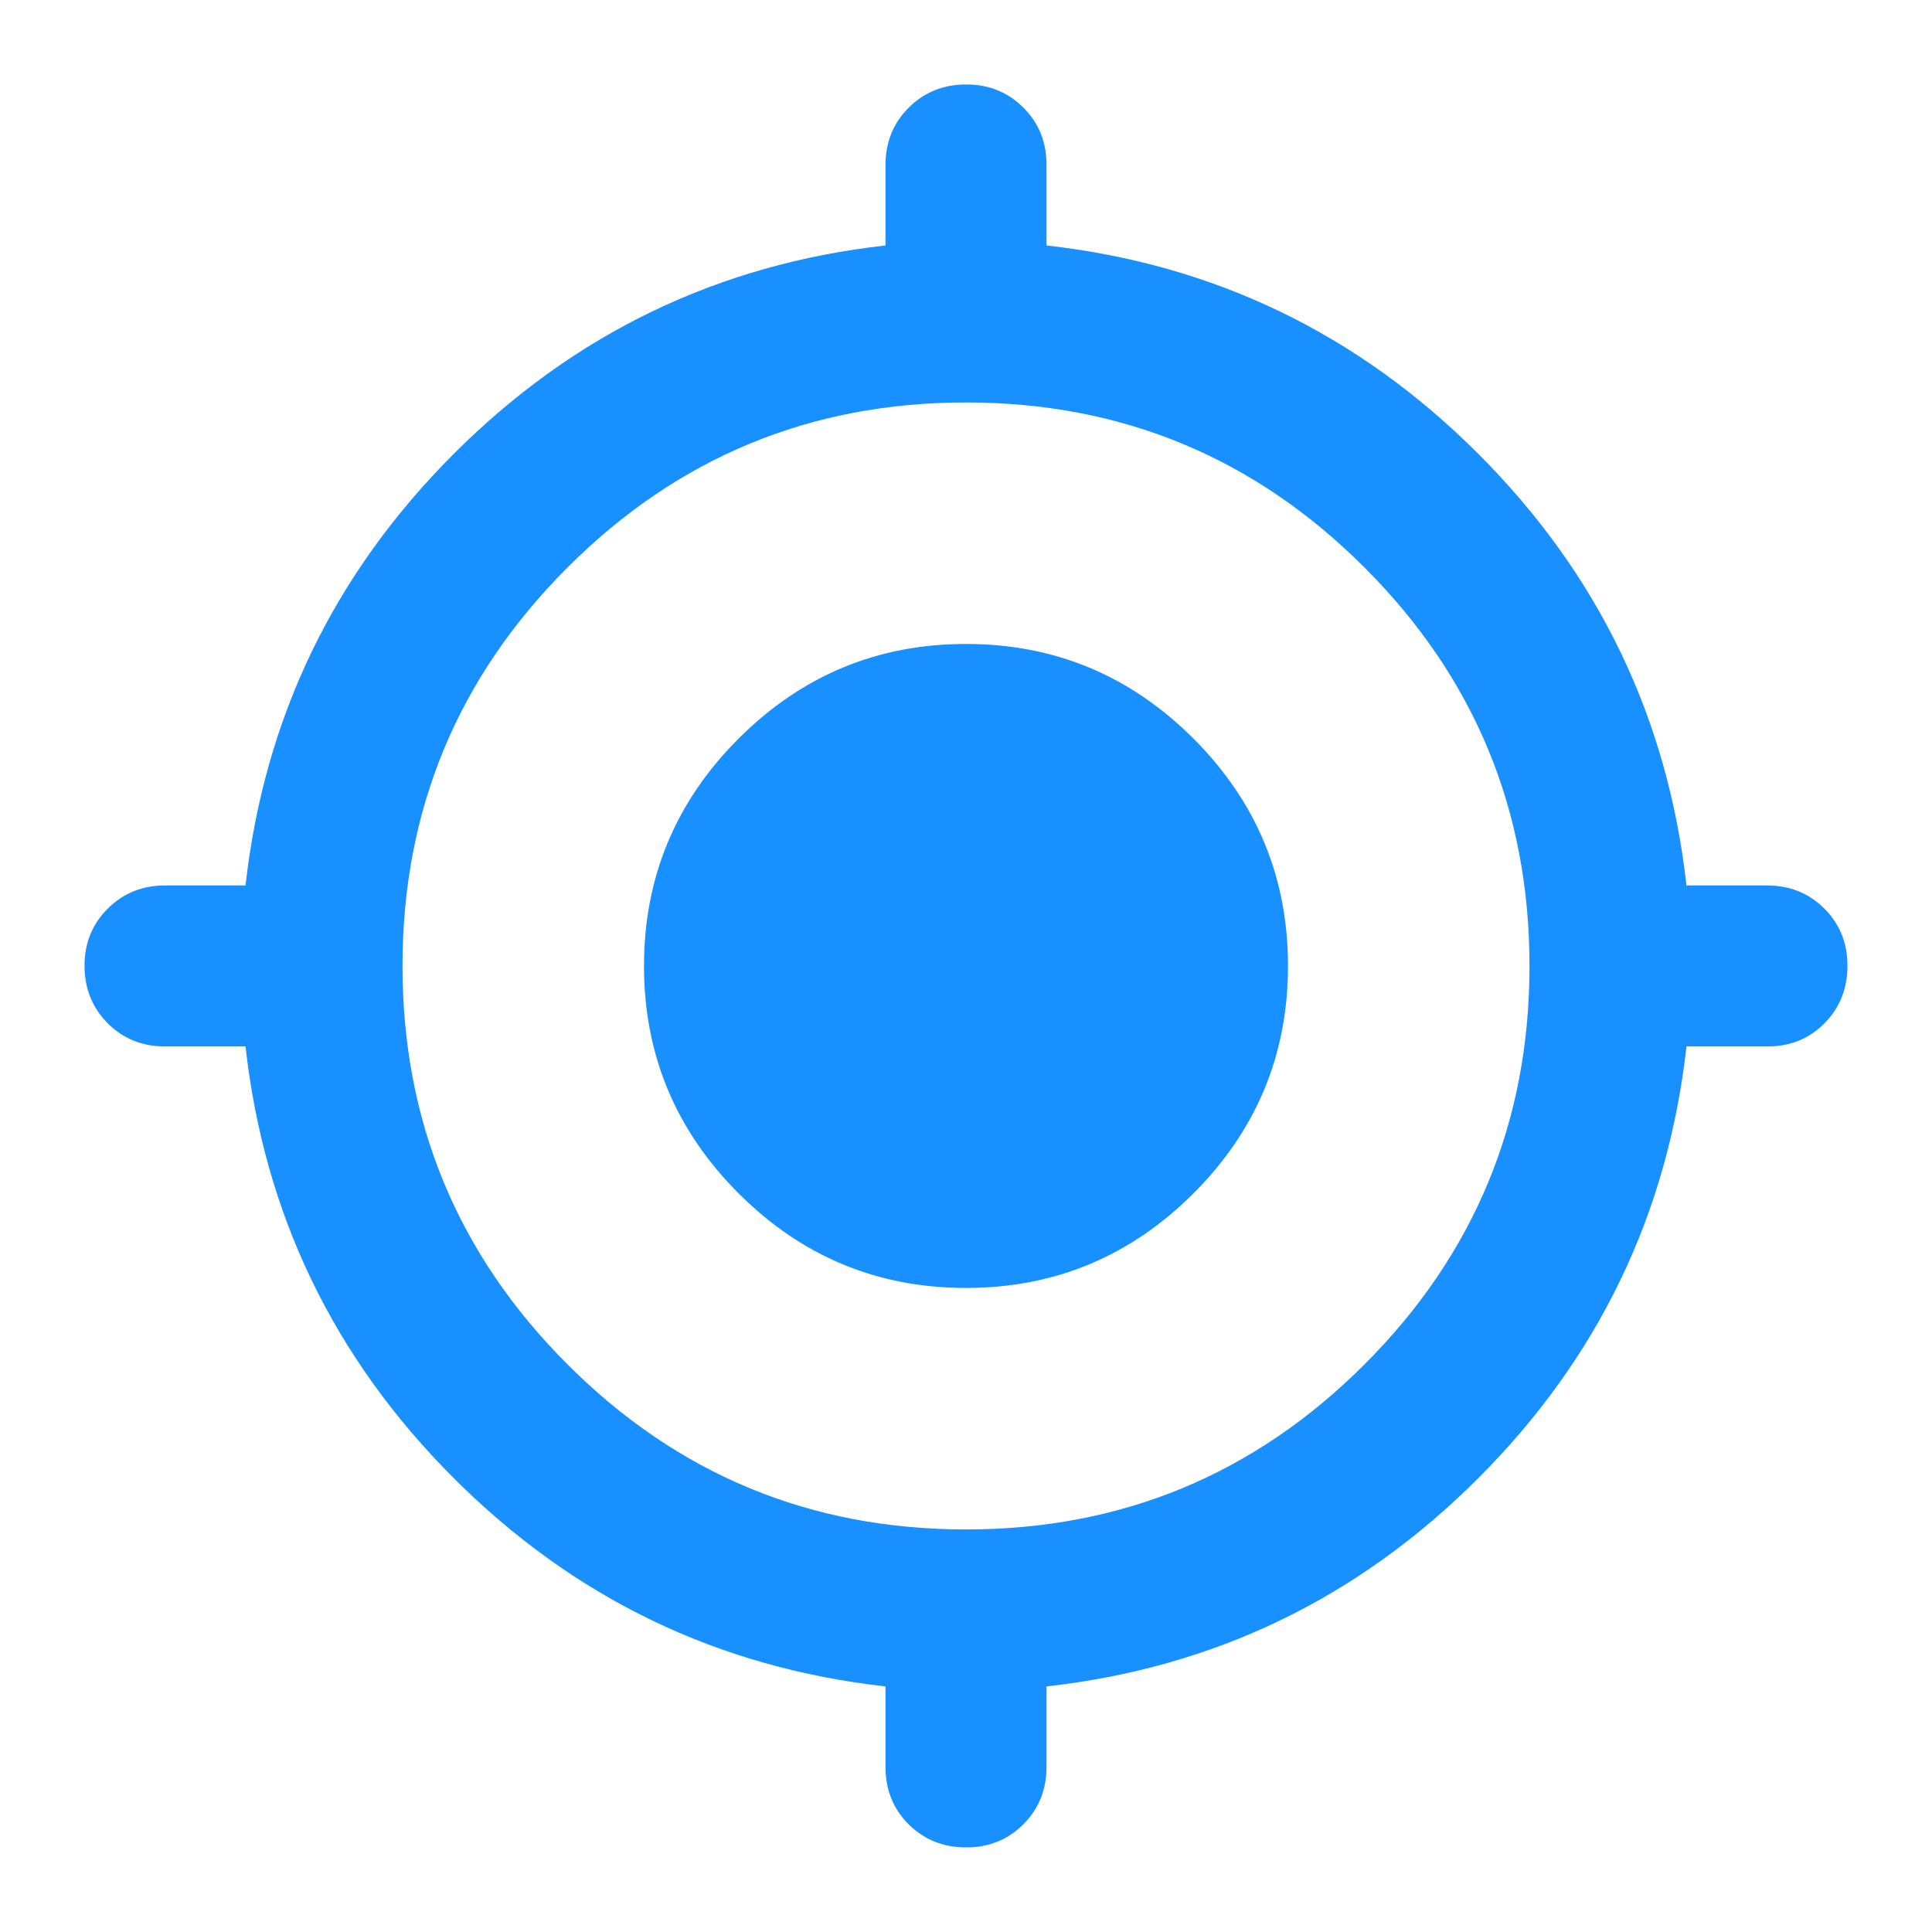 <svg width="36" height="36" viewBox="0 0 36 36" fill="none" xmlns="http://www.w3.org/2000/svg">
<path d="M16.5 32.924V31.424C13.375 31.074 10.694 29.781 8.456 27.544C6.218 25.307 4.924 22.625 4.575 19.499H3.075C2.65 19.499 2.294 19.355 2.007 19.067C1.72 18.779 1.576 18.423 1.575 17.999C1.574 17.575 1.718 17.219 2.007 16.931C2.296 16.643 2.652 16.499 3.075 16.499H4.575C4.925 13.374 6.219 10.693 8.457 8.455C10.695 6.217 13.376 4.923 16.5 4.574V3.074C16.5 2.649 16.644 2.293 16.932 2.006C17.22 1.719 17.576 1.575 18 1.574C18.424 1.573 18.781 1.717 19.07 2.006C19.359 2.295 19.502 2.651 19.5 3.074V4.574C22.625 4.924 25.307 6.218 27.545 8.456C29.783 10.694 31.076 13.375 31.425 16.499H32.925C33.35 16.499 33.707 16.643 33.995 16.931C34.283 17.219 34.426 17.575 34.425 17.999C34.424 18.423 34.281 18.78 33.995 19.069C33.709 19.358 33.352 19.501 32.925 19.499H31.425C31.075 22.624 29.782 25.306 27.545 27.544C25.308 29.782 22.626 31.075 19.5 31.424V32.924C19.5 33.349 19.356 33.706 19.068 33.994C18.78 34.282 18.424 34.425 18 34.424C17.576 34.423 17.22 34.28 16.932 33.994C16.644 33.708 16.5 33.351 16.5 32.924ZM18 28.499C20.9 28.499 23.375 27.474 25.425 25.424C27.475 23.374 28.5 20.899 28.5 17.999C28.5 15.099 27.475 12.624 25.425 10.574C23.375 8.524 20.9 7.499 18 7.499C15.1 7.499 12.625 8.524 10.575 10.574C8.525 12.624 7.5 15.099 7.5 17.999C7.5 20.899 8.525 23.374 10.575 25.424C12.625 27.474 15.1 28.499 18 28.499ZM18 23.999C16.35 23.999 14.938 23.412 13.763 22.237C12.588 21.062 12 19.649 12 17.999C12 16.349 12.588 14.937 13.763 13.762C14.938 12.587 16.35 11.999 18 11.999C19.65 11.999 21.063 12.587 22.238 13.762C23.413 14.937 24 16.349 24 17.999C24 19.649 23.413 21.062 22.238 22.237C21.063 23.412 19.65 23.999 18 23.999Z" fill="#1890FF"/>
</svg>
